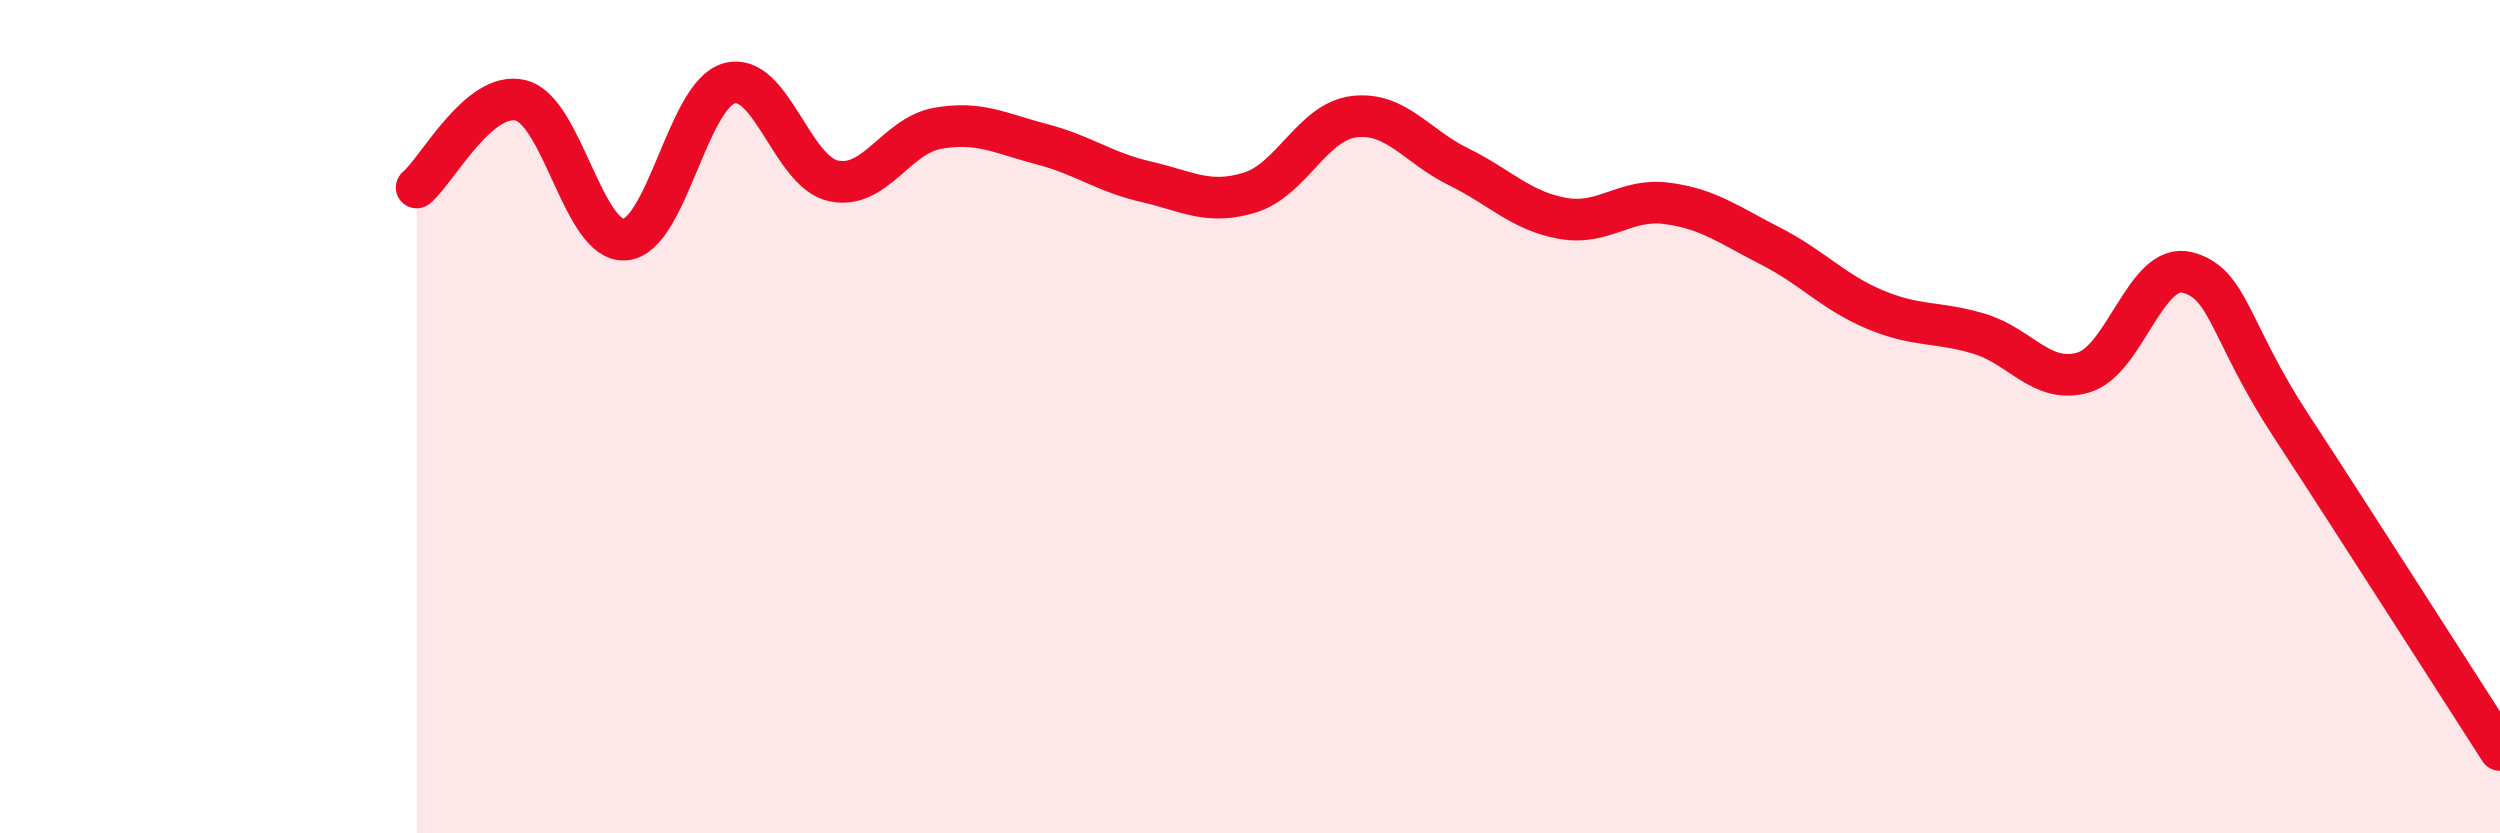
    <svg width="60" height="20" viewBox="0 0 60 20" xmlns="http://www.w3.org/2000/svg">
      <path
        d="M 10,4.5 C 10.5,4.08 11.5,2.16 12.5,2.41 C 13.5,2.66 14,5.83 15,5.75 C 16,5.67 16.5,2.28 17.5,2 C 18.5,1.72 19,4.12 20,4.34 C 21,4.56 21.5,3.26 22.5,3.08 C 23.5,2.9 24,3.2 25,3.46 C 26,3.72 26.5,4.13 27.5,4.36 C 28.5,4.59 29,4.93 30,4.62 C 31,4.31 31.5,2.92 32.5,2.8 C 33.5,2.68 34,3.51 35,4 C 36,4.49 36.5,5.06 37.5,5.24 C 38.5,5.42 39,4.75 40,4.88 C 41,5.01 41.5,5.4 42.5,5.91 C 43.5,6.42 44,7.01 45,7.43 C 46,7.85 46.5,7.71 47.5,8.01 C 48.5,8.31 49,9.23 50,8.94 C 51,8.65 51.5,6.28 52.5,6.54 C 53.5,6.8 53.5,7.95 55,10.24 C 56.5,12.53 59,16.45 60,18L60 20L10 20Z"
        fill="#EB0A25"
        opacity="0.1"
        stroke-linecap="round"
        stroke-linejoin="round"
      />
      <path
        d="M 10,4.5 C 10.5,4.08 11.5,2.16 12.5,2.41 C 13.5,2.66 14,5.83 15,5.75 C 16,5.67 16.5,2.28 17.5,2 C 18.5,1.72 19,4.12 20,4.34 C 21,4.56 21.5,3.26 22.5,3.08 C 23.5,2.9 24,3.2 25,3.46 C 26,3.72 26.5,4.13 27.5,4.36 C 28.5,4.59 29,4.93 30,4.62 C 31,4.31 31.5,2.92 32.5,2.8 C 33.5,2.68 34,3.51 35,4 C 36,4.49 36.5,5.06 37.5,5.24 C 38.5,5.42 39,4.75 40,4.88 C 41,5.01 41.5,5.4 42.5,5.91 C 43.5,6.42 44,7.01 45,7.43 C 46,7.85 46.5,7.71 47.5,8.01 C 48.5,8.31 49,9.23 50,8.94 C 51,8.65 51.5,6.28 52.5,6.54 C 53.5,6.8 53.5,7.95 55,10.24 C 56.5,12.53 59,16.45 60,18"
        stroke="#EB0A25"
        stroke-width="1"
        fill="none"
        stroke-linecap="round"
        stroke-linejoin="round"
      />
    </svg>
  